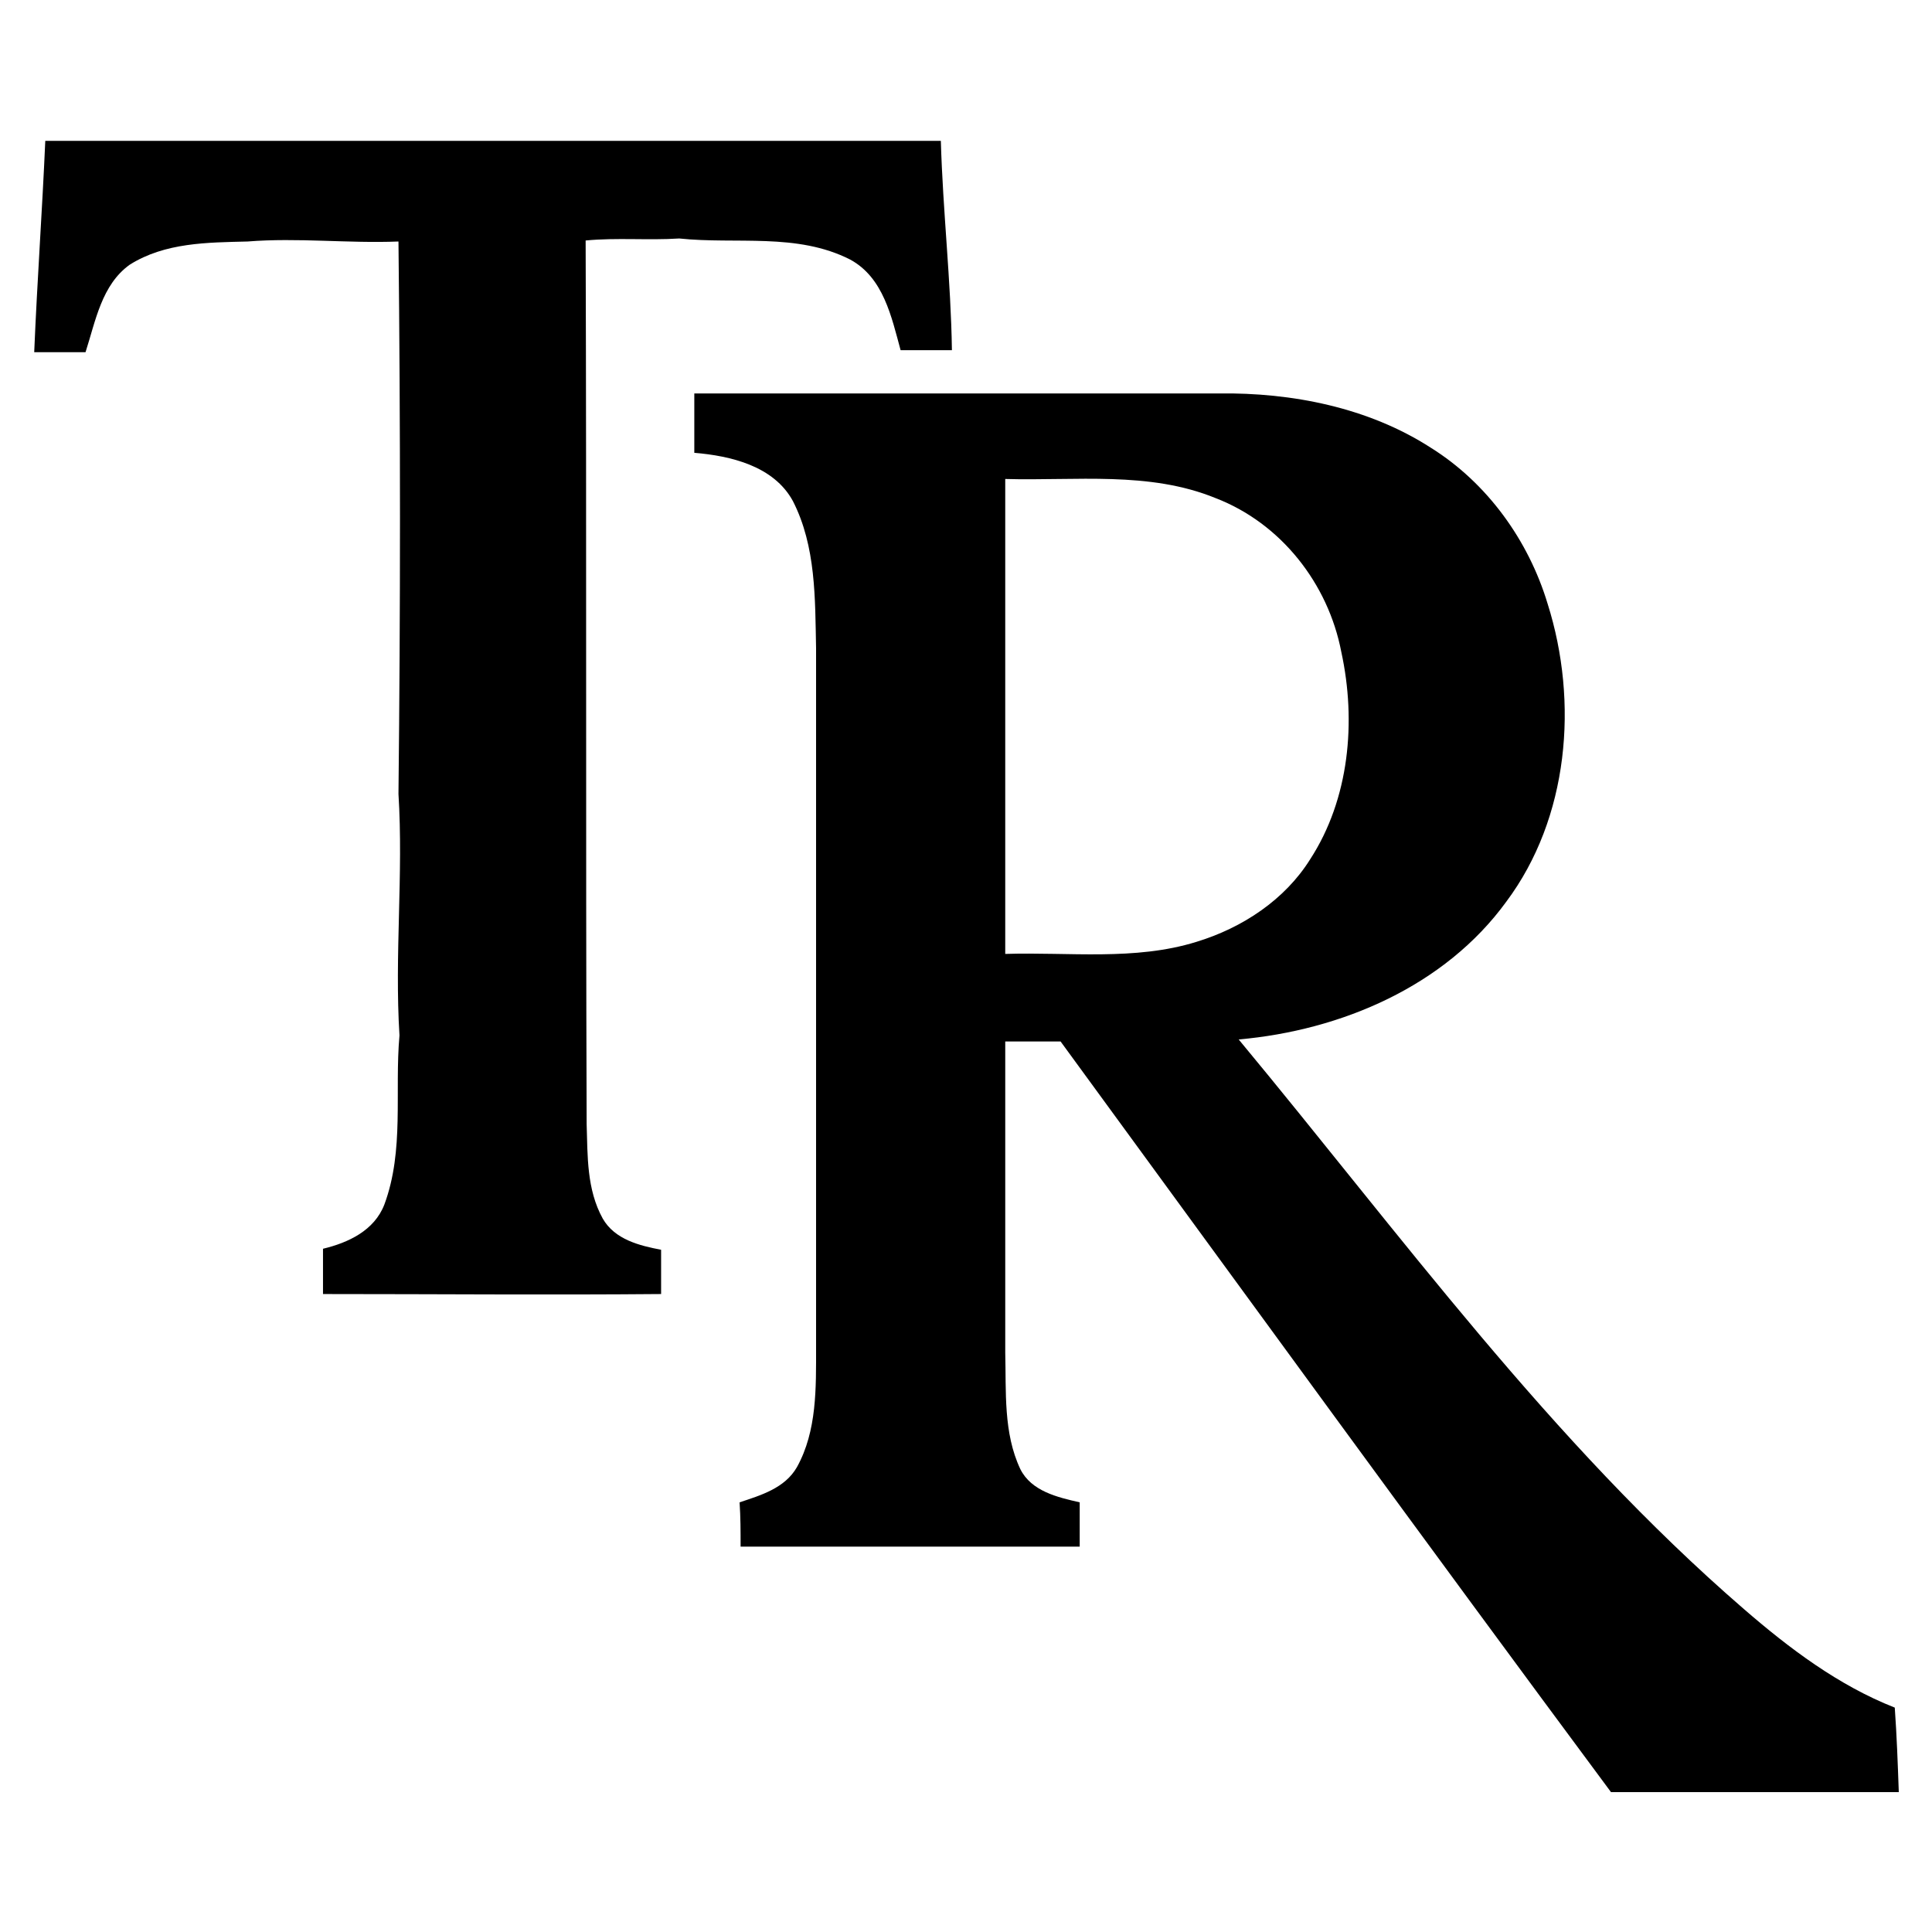 <svg xmlns="http://www.w3.org/2000/svg" viewBox="0 0 192 192"><style>path{fill:#000}@media (prefers-color-scheme:dark){path{fill:#fff}}</style><path d="M4.5 14h89c.2 7 1 13.9 1.1 20.8h-5.1c-.9-3.3-1.7-7.2-5-9-5.3-2.7-11.3-1.5-17-2.1-3.1.2-6.2-.1-9.3.2.1 29.3 0 58.5.1 87.8.1 3.2 0 6.5 1.6 9.4 1.2 2.1 3.7 2.7 5.8 3.1v4.4c-11.2.1-22.4 0-33.6 0v-4.5c2.5-.6 5.1-1.8 6.1-4.4 2-5.4 1-11.2 1.5-16.8-.5-8 .4-16-.1-24 .2-18.3.2-36.6 0-54.9-5 .2-10-.4-15 0-4 .1-8.2.1-11.7 2.3-2.8 2-3.4 5.6-4.4 8.7H3.4c.3-7.2.8-14.1 1.1-21z"/><path d="M69 39.1h52.1c7.3-.1 14.9 1.4 21.1 5.4 5.6 3.5 9.7 9.2 11.6 15.5 3.1 9.8 2.1 21.3-4.1 29.6-6.1 8.4-16.4 12.8-26.6 13.7 16.1 19.4 31 40 50.2 56.6 4.5 3.9 9.4 7.6 15 9.8.2 2.8.3 5.6.4 8.4h-28.6c-18.4-24.8-36.5-49.7-54.7-74.6h-5.5v30.9c.1 3.9-.2 8 1.5 11.6 1.1 2.2 3.7 2.8 5.9 3.3v4.4H73.6c0-1.5 0-2.9-.1-4.4 2.1-.7 4.5-1.4 5.7-3.5 2-3.6 1.9-7.9 1.9-11.9V64.4c-.1-4.9 0-10.1-2.3-14.6-1.9-3.5-6.2-4.5-9.8-4.8v-5.9m30.9 55.7c6.3-.2 12.9.7 19-1.2 4.6-1.4 8.8-4.2 11.3-8.2 3.9-6 4.6-13.7 3.1-20.6-1.3-6.8-6-12.8-12.5-15.3-6.6-2.7-13.9-1.7-20.9-1.9v47.2z"/></svg>